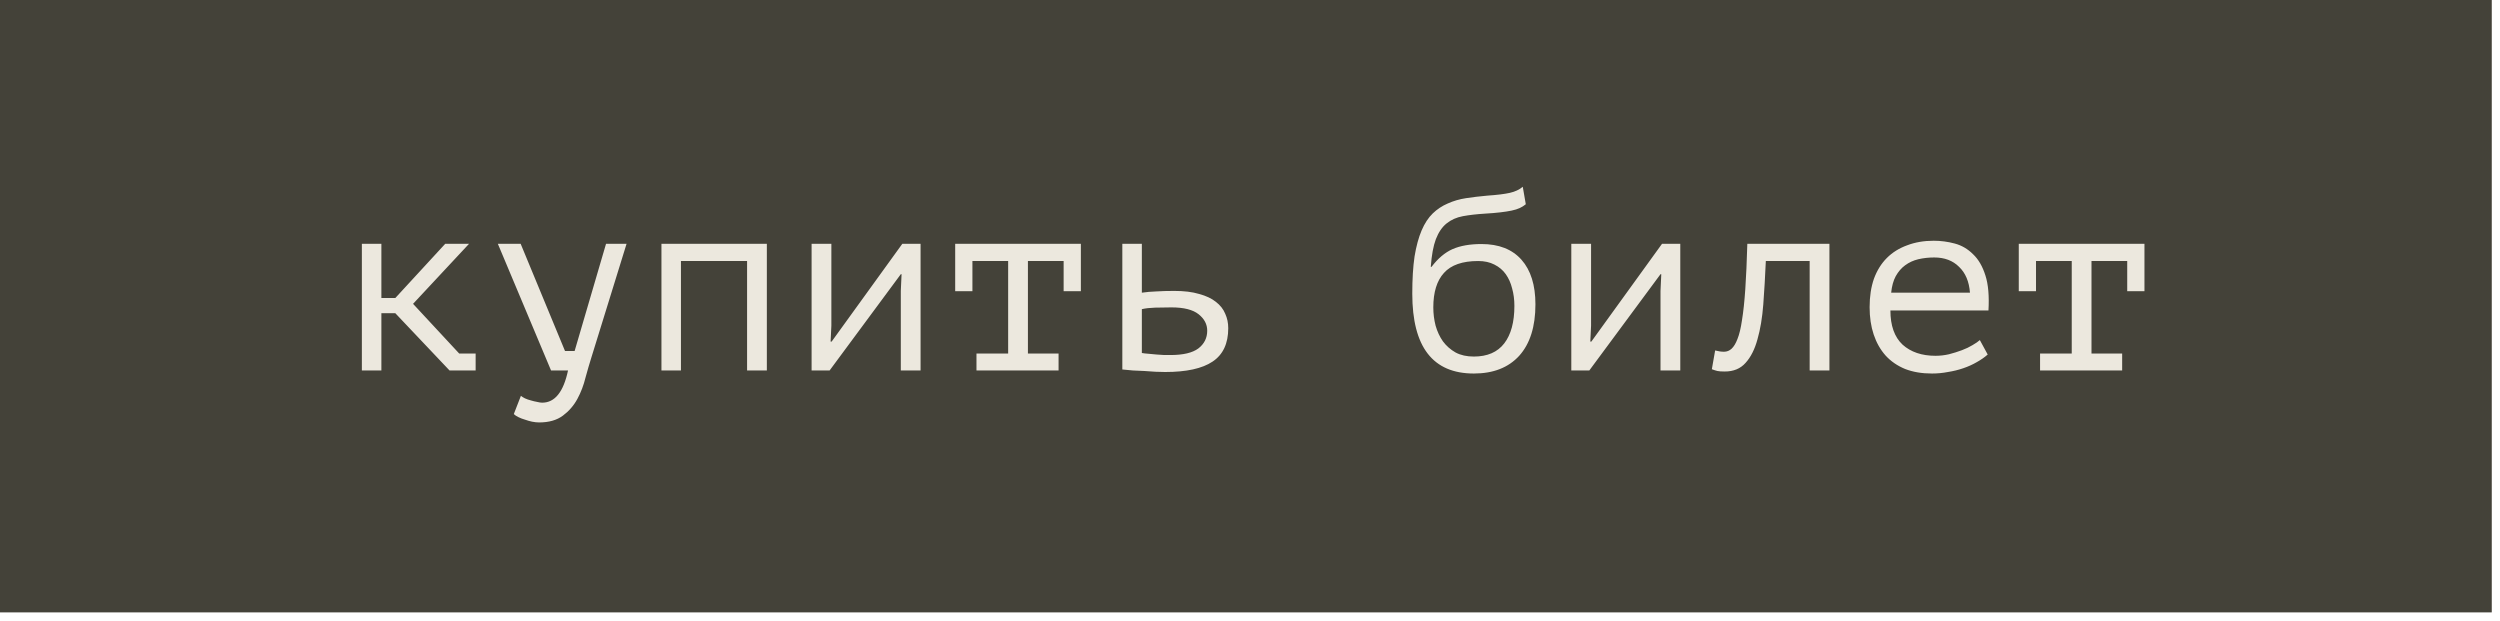 <?xml version="1.0" encoding="UTF-8"?> <svg xmlns="http://www.w3.org/2000/svg" width="161" height="40" viewBox="0 0 161 40" fill="none"><rect width="160.47" height="39.438" fill="#444239"></rect><path d="M25.458 20.171H24.561V23.859H23.304V15.7H24.561V19.192H25.458L28.673 15.7H30.207L26.601 19.567L29.571 22.766H30.631V23.859H28.951L25.458 20.171ZM36.386 22.603H37.006L39.029 15.7H40.351L38.083 23.027C37.963 23.408 37.838 23.838 37.707 24.316C37.588 24.806 37.414 25.263 37.185 25.687C36.957 26.111 36.647 26.47 36.255 26.764C35.863 27.058 35.352 27.205 34.721 27.205C34.58 27.205 34.427 27.188 34.264 27.156C34.112 27.123 33.959 27.08 33.807 27.025C33.655 26.982 33.513 26.927 33.383 26.862C33.252 26.797 33.154 26.732 33.089 26.666L33.546 25.491C33.611 25.546 33.698 25.6 33.807 25.654C33.927 25.709 34.052 25.752 34.182 25.785C34.324 25.828 34.46 25.861 34.59 25.883C34.721 25.916 34.83 25.932 34.917 25.932C35.733 25.932 36.288 25.241 36.581 23.859H35.488L32.061 15.7H33.53L36.386 22.603ZM48.112 16.81H43.853V23.859H42.597V15.7H49.385V23.859H48.112V16.81ZM58.012 18.735L58.061 17.658H58.012L53.426 23.859H52.267V15.7H53.54V20.971L53.491 21.999H53.557L58.11 15.7H59.285V23.859H58.012V18.735ZM61.514 15.7H69.608V18.752H68.498V16.81H66.198V22.766H68.172V23.859H62.885V22.766H64.925V16.81H62.624V18.752H61.514V15.7ZM73.535 22.733C73.654 22.755 73.796 22.771 73.959 22.782C74.133 22.793 74.307 22.809 74.481 22.831C74.655 22.842 74.824 22.853 74.987 22.864C75.15 22.864 75.281 22.864 75.379 22.864C76.195 22.864 76.793 22.723 77.174 22.44C77.555 22.146 77.745 21.765 77.745 21.297C77.745 20.884 77.56 20.53 77.19 20.237C76.82 19.943 76.238 19.796 75.444 19.796C75.085 19.796 74.731 19.801 74.383 19.812C74.046 19.823 73.763 19.856 73.535 19.91V22.733ZM73.535 18.849C73.828 18.806 74.138 18.779 74.465 18.768C74.802 18.746 75.188 18.735 75.624 18.735C76.254 18.735 76.787 18.8 77.223 18.931C77.669 19.051 78.028 19.219 78.3 19.437C78.583 19.654 78.784 19.91 78.904 20.204C79.034 20.487 79.099 20.797 79.099 21.134C79.099 22.124 78.762 22.842 78.088 23.288C77.424 23.734 76.407 23.957 75.036 23.957C74.862 23.957 74.655 23.952 74.416 23.941C74.187 23.93 73.948 23.914 73.698 23.892C73.459 23.881 73.214 23.87 72.963 23.859C72.713 23.838 72.485 23.816 72.278 23.794V15.7H73.535V18.849ZM92.191 17.185C92.604 16.641 93.056 16.26 93.545 16.043C94.046 15.825 94.666 15.716 95.406 15.716C96.526 15.716 97.386 16.053 97.984 16.728C98.582 17.402 98.882 18.36 98.882 19.6C98.882 21.036 98.533 22.14 97.837 22.913C97.141 23.674 96.167 24.055 94.916 24.055C92.272 24.055 90.951 22.342 90.951 18.915C90.951 17.979 90.999 17.18 91.097 16.516C91.206 15.852 91.359 15.292 91.554 14.835C91.75 14.378 91.99 14.014 92.272 13.742C92.555 13.47 92.876 13.258 93.235 13.105C93.594 12.942 93.986 12.828 94.41 12.762C94.835 12.697 95.291 12.643 95.781 12.599C96.412 12.556 96.896 12.496 97.233 12.42C97.571 12.344 97.848 12.213 98.066 12.028L98.261 13.154C98.142 13.252 98.011 13.334 97.87 13.399C97.728 13.464 97.554 13.519 97.348 13.562C97.141 13.606 96.896 13.644 96.613 13.676C96.341 13.709 96.015 13.736 95.634 13.758C95.101 13.791 94.628 13.845 94.214 13.921C93.801 13.997 93.447 14.155 93.154 14.394C92.871 14.623 92.642 14.96 92.468 15.406C92.305 15.841 92.196 16.434 92.142 17.185H92.191ZM92.305 19.796C92.305 20.198 92.354 20.59 92.452 20.971C92.561 21.352 92.718 21.689 92.925 21.983C93.143 22.276 93.415 22.516 93.741 22.701C94.067 22.875 94.459 22.962 94.916 22.962C95.786 22.962 96.439 22.679 96.874 22.113C97.309 21.547 97.527 20.742 97.527 19.698C97.527 19.296 97.478 18.92 97.38 18.572C97.293 18.224 97.157 17.919 96.972 17.658C96.787 17.397 96.543 17.19 96.238 17.038C95.944 16.886 95.596 16.81 95.194 16.81C94.182 16.81 93.447 17.065 92.99 17.577C92.534 18.077 92.305 18.817 92.305 19.796ZM106.937 18.735L106.986 17.658H106.937L102.351 23.859H101.192V15.7H102.465V20.971L102.416 21.999H102.482L107.035 15.7H108.21V23.859H106.937V18.735ZM116.542 16.81H113.719C113.676 17.8 113.621 18.73 113.556 19.6C113.491 20.46 113.365 21.21 113.181 21.852C113.006 22.494 112.751 23 112.414 23.37C112.087 23.74 111.641 23.925 111.075 23.925C110.858 23.925 110.7 23.914 110.602 23.892C110.504 23.87 110.385 23.832 110.243 23.778L110.455 22.57C110.662 22.625 110.852 22.652 111.026 22.652C111.211 22.652 111.375 22.587 111.516 22.456C111.657 22.325 111.783 22.119 111.891 21.836C112.011 21.542 112.109 21.134 112.185 20.612C112.272 20.079 112.343 19.415 112.397 18.621C112.452 17.816 112.495 16.842 112.528 15.7H117.815V23.859H116.542V16.81ZM128.008 22.831C127.812 23.005 127.578 23.169 127.306 23.321C127.045 23.473 126.757 23.604 126.441 23.712C126.126 23.821 125.794 23.903 125.446 23.957C125.109 24.023 124.766 24.055 124.418 24.055C123.765 24.055 123.189 23.957 122.688 23.762C122.188 23.555 121.769 23.267 121.432 22.897C121.094 22.516 120.839 22.064 120.665 21.542C120.49 21.02 120.403 20.432 120.403 19.78C120.403 19.094 120.496 18.485 120.681 17.952C120.877 17.419 121.154 16.973 121.513 16.614C121.872 16.255 122.307 15.983 122.819 15.798C123.33 15.602 123.901 15.504 124.532 15.504C124.989 15.504 125.441 15.564 125.887 15.684C126.333 15.803 126.724 16.032 127.062 16.369C127.41 16.695 127.676 17.152 127.861 17.74C128.046 18.316 128.111 19.067 128.057 19.992H121.742C121.742 20.971 122.003 21.705 122.525 22.195C123.058 22.674 123.765 22.913 124.646 22.913C124.94 22.913 125.228 22.88 125.511 22.815C125.805 22.739 126.082 22.652 126.344 22.554C126.605 22.456 126.833 22.347 127.029 22.227C127.236 22.108 127.393 21.999 127.502 21.901L128.008 22.831ZM124.565 16.581C124.206 16.581 123.863 16.619 123.537 16.695C123.221 16.771 122.938 16.902 122.688 17.087C122.449 17.261 122.248 17.495 122.084 17.789C121.932 18.072 121.834 18.425 121.791 18.849H126.866C126.811 18.131 126.577 17.577 126.164 17.185C125.762 16.782 125.228 16.581 124.565 16.581ZM130.009 15.7H138.103V18.752H136.993V16.81H134.692V22.766H136.667V23.859H131.38V22.766H133.42V16.81H131.119V18.752H130.009V15.7Z" fill="#ECE8DE"></path></svg> 